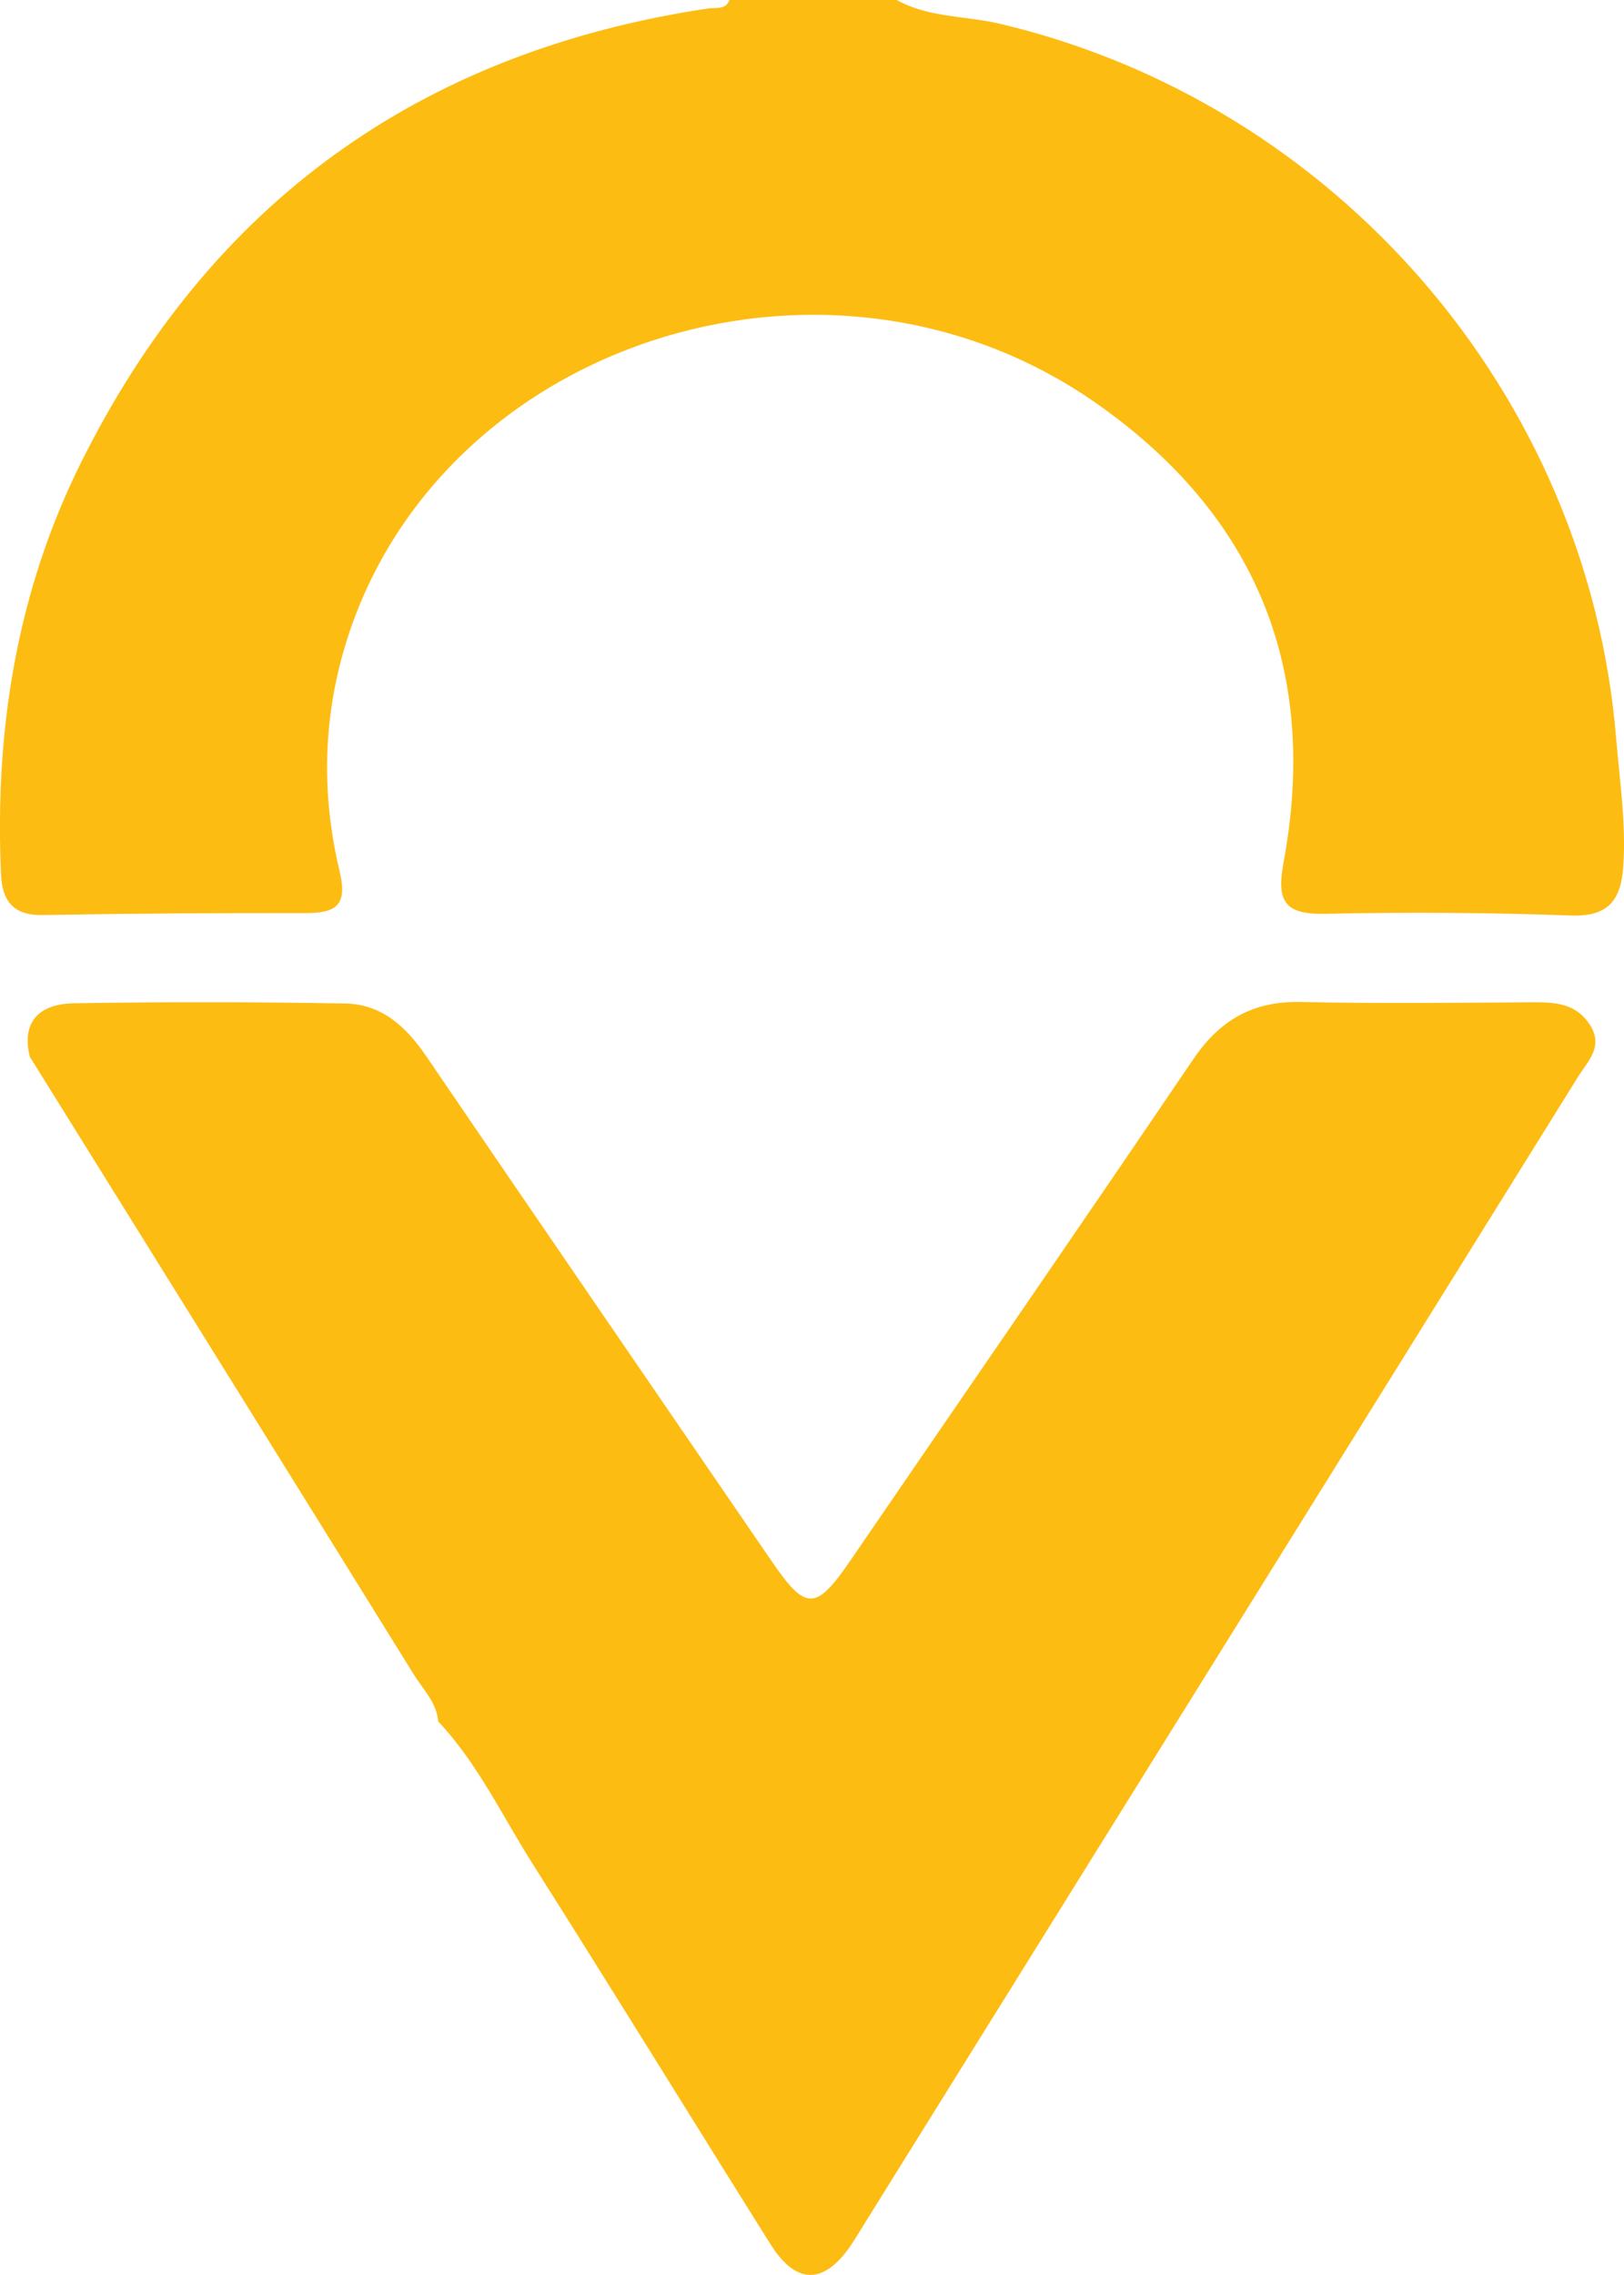 <svg xmlns="http://www.w3.org/2000/svg" width="20" height="28" viewBox="0 0 20 28" fill="none"><g id="Isolation_Mode" clip-path="url(#clip0_930_696)"><path id="Vector" d="M11.043 0C11.437 0.219 11.889 0.193 12.312 0.292C16.453 1.269 19.555 4.857 19.903 9.084C19.946 9.612 20.028 10.135 19.991 10.666C19.963 11.062 19.82 11.283 19.355 11.268C18.344 11.232 17.332 11.224 16.321 11.247C15.813 11.258 15.719 11.087 15.808 10.612C16.248 8.241 15.468 6.334 13.489 4.955C10.143 2.625 5.293 4.251 4.224 8.038C3.973 8.928 3.968 9.83 4.182 10.721C4.282 11.138 4.145 11.238 3.765 11.238C2.684 11.236 1.603 11.243 0.523 11.262C0.164 11.268 0.029 11.089 0.013 10.768C-0.068 9 0.205 7.288 0.994 5.701C2.582 2.503 5.17 0.636 8.721 0.104C8.816 0.089 8.933 0.127 8.984 0H11.042H11.043Z" fill="#FDBC12"></path><path id="Vector_2" d="M0.367 13.007C0.255 12.548 0.515 12.354 0.912 12.348C2.027 12.33 3.141 12.331 4.255 12.351C4.7 12.359 5 12.635 5.246 12.995C6.659 15.069 8.082 17.139 9.5 19.21C9.923 19.829 10.046 19.829 10.47 19.21C11.879 17.153 13.296 15.101 14.695 13.037C15.023 12.553 15.431 12.319 16.023 12.332C16.983 12.354 17.944 12.341 18.903 12.336C19.169 12.336 19.413 12.356 19.578 12.61C19.754 12.881 19.554 13.06 19.434 13.253C16.503 17.964 13.57 22.674 10.637 27.383C10.583 27.471 10.53 27.558 10.473 27.643C10.143 28.122 9.801 28.12 9.488 27.62C8.508 26.059 7.541 24.488 6.554 22.931C6.181 22.342 5.882 21.703 5.397 21.187C5.377 20.952 5.208 20.791 5.094 20.606C3.522 18.071 1.943 15.539 0.367 13.006V13.007Z" fill="#FDBC12"></path></g><defs><clipPath id="clip0_930_696"><rect width="20" height="28" fill="white"></rect></clipPath></defs></svg>